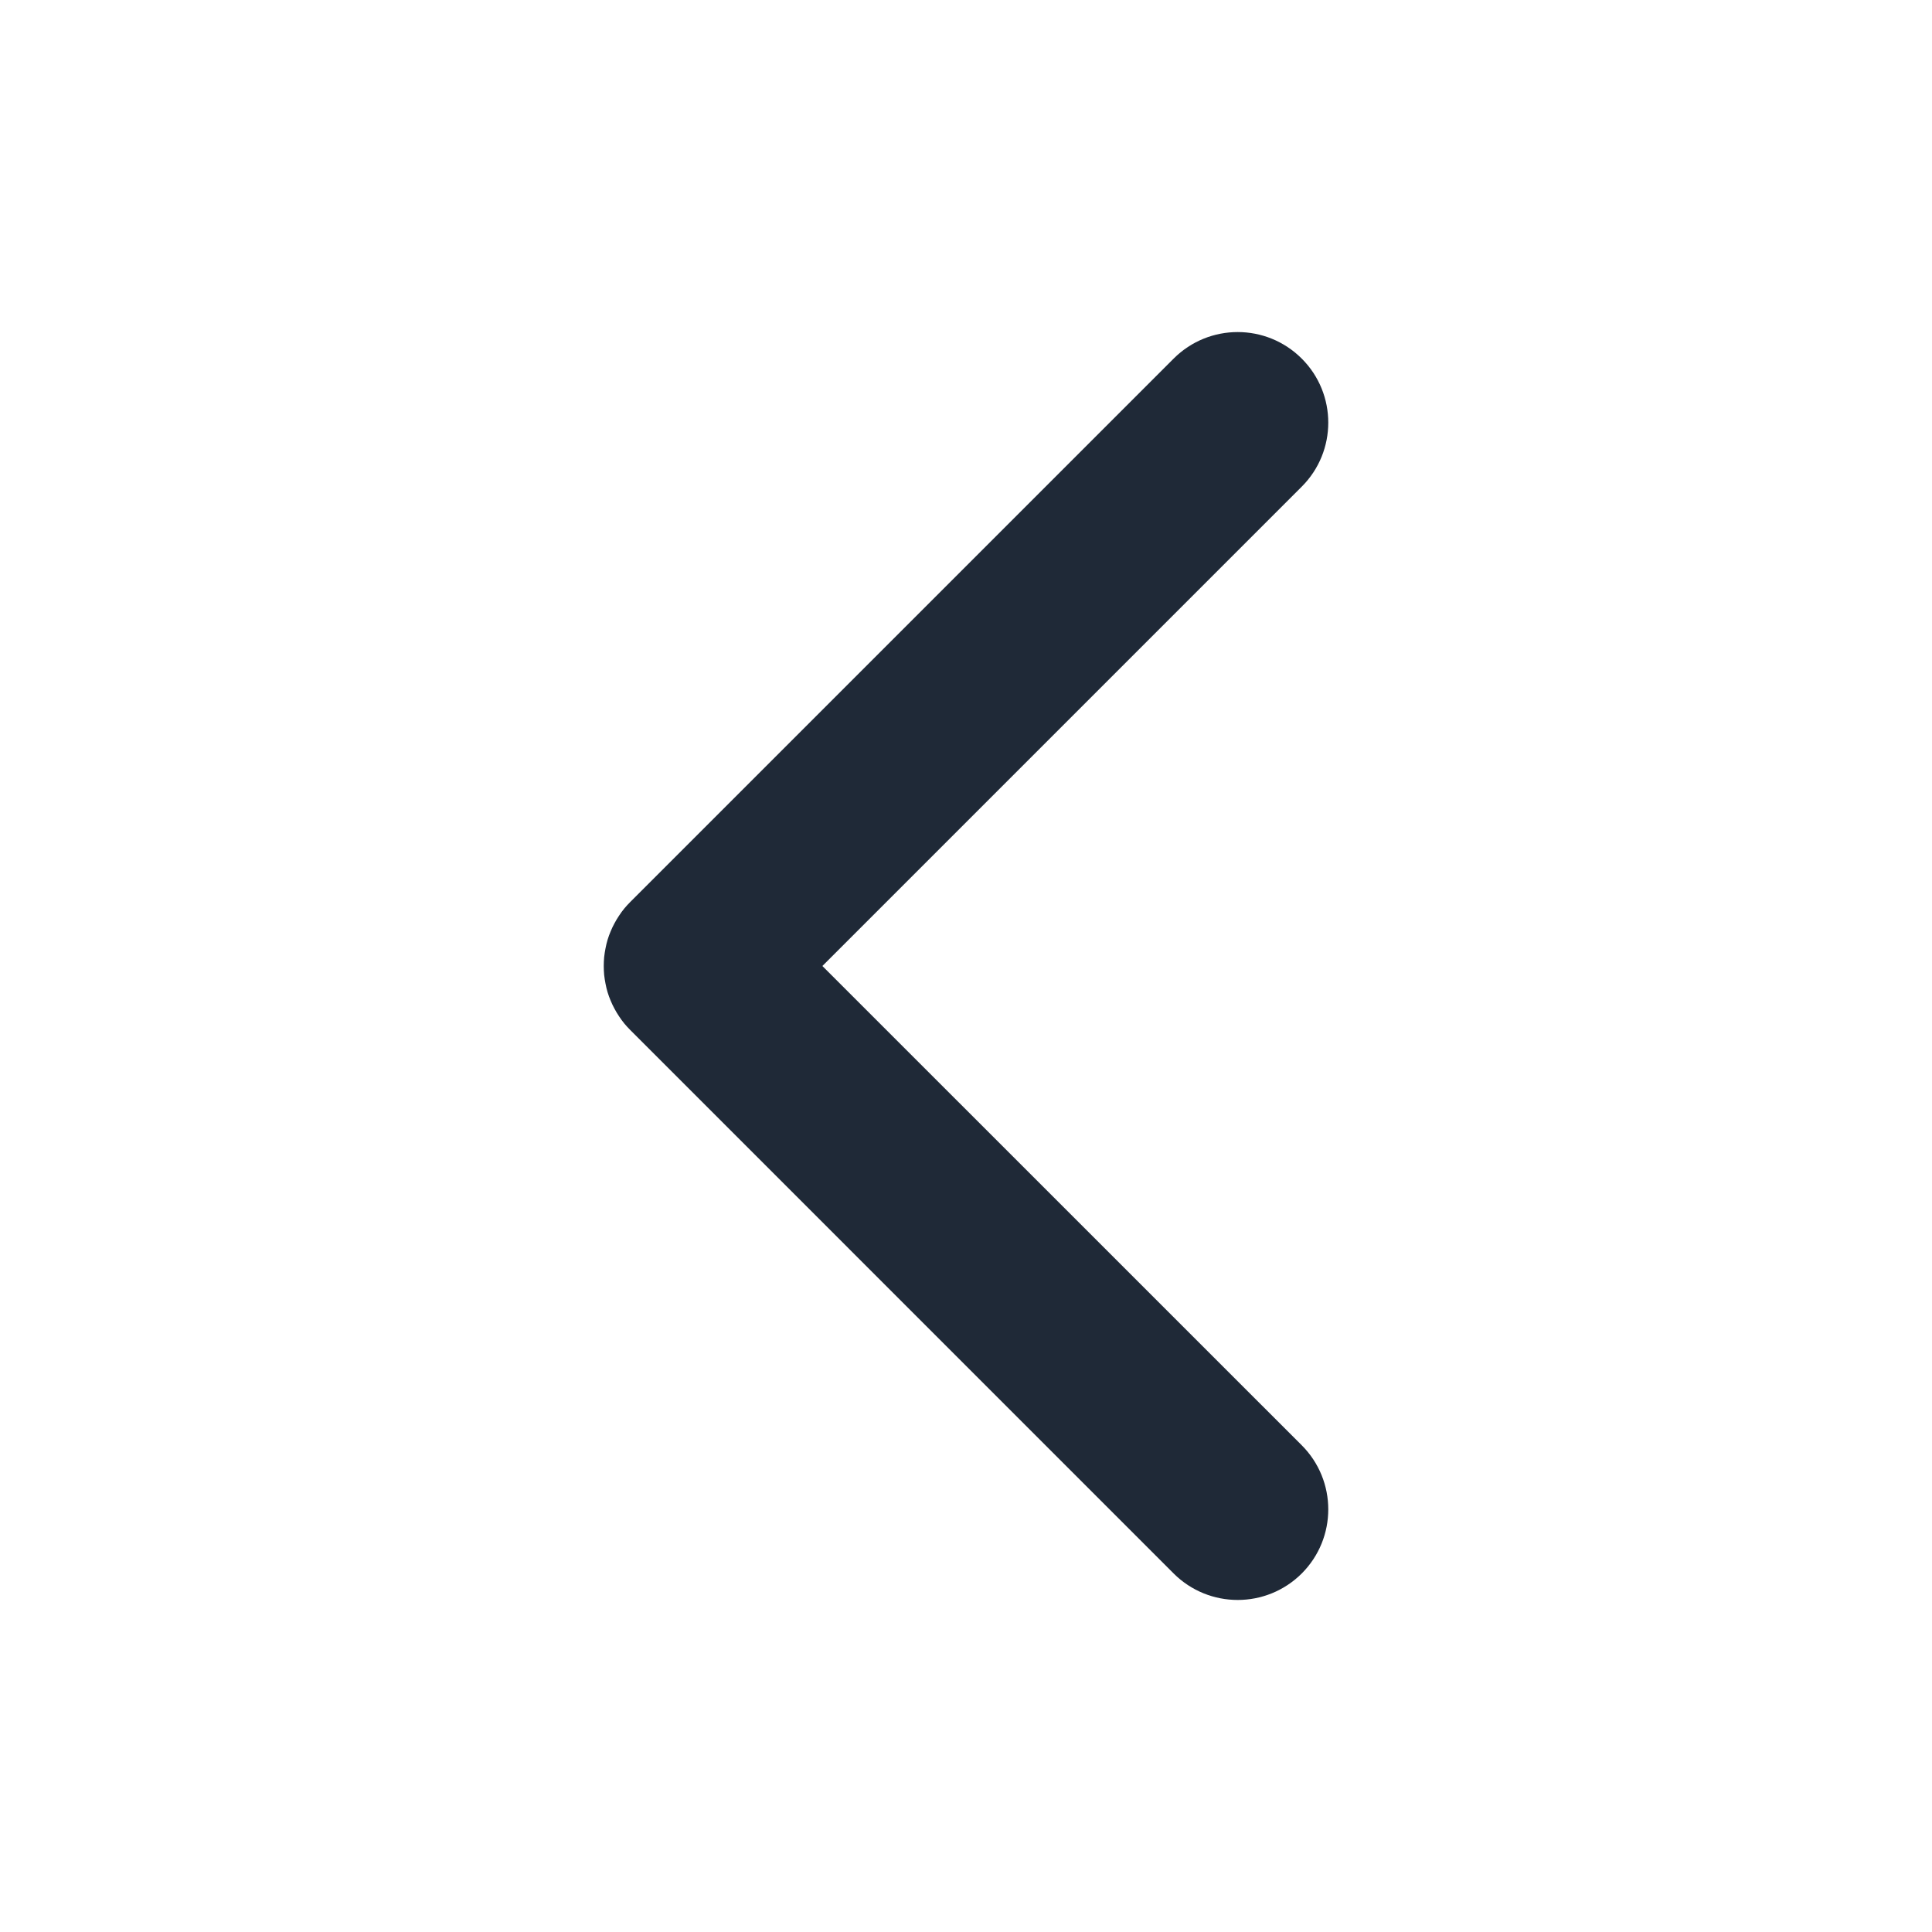 <?xml version="1.0" encoding="utf-8" ?>
<svg xmlns="http://www.w3.org/2000/svg" xmlns:xlink="http://www.w3.org/1999/xlink" width="24" height="24" viewBox="0 0 24 24">
  <defs>
    <clipPath id="clipPath9947564749">
      <path transform="matrix(1 0 0 1 0 0)" d="M0 0L24 0L24 24L0 24L0 0Z" fill-rule="nonzero"/>
    </clipPath>
  </defs>
  <g clip-path="url(#clipPath9947564749)">
    <path transform="matrix(1 0 0 1 0 0)" d="M14.579 4.455C15.019 4.015 15.731 4.015 16.171 4.455C16.61 4.894 16.61 5.606 16.171 6.045L10.216 12L16.171 17.954C16.61 18.394 16.61 19.106 16.171 19.546C15.731 19.985 15.019 19.985 14.579 19.546L7.83 12.796Q7.79 12.756 7.755 12.714Q7.72 12.671 7.69 12.625Q7.659 12.579 7.633 12.53Q7.607 12.482 7.586 12.431Q7.564 12.38 7.548 12.327Q7.532 12.274 7.522 12.22Q7.511 12.165 7.505 12.11Q7.5 12.055 7.5 12Q7.5 11.945 7.505 11.89Q7.511 11.835 7.522 11.78Q7.532 11.726 7.548 11.673Q7.564 11.62 7.586 11.569Q7.607 11.518 7.633 11.47Q7.659 11.421 7.69 11.375Q7.72 11.329 7.755 11.286Q7.79 11.244 7.83 11.204L14.579 4.455Z" fill-rule="evenodd" fill="rgb(31, 41, 55)"/>
  </g>
</svg>
